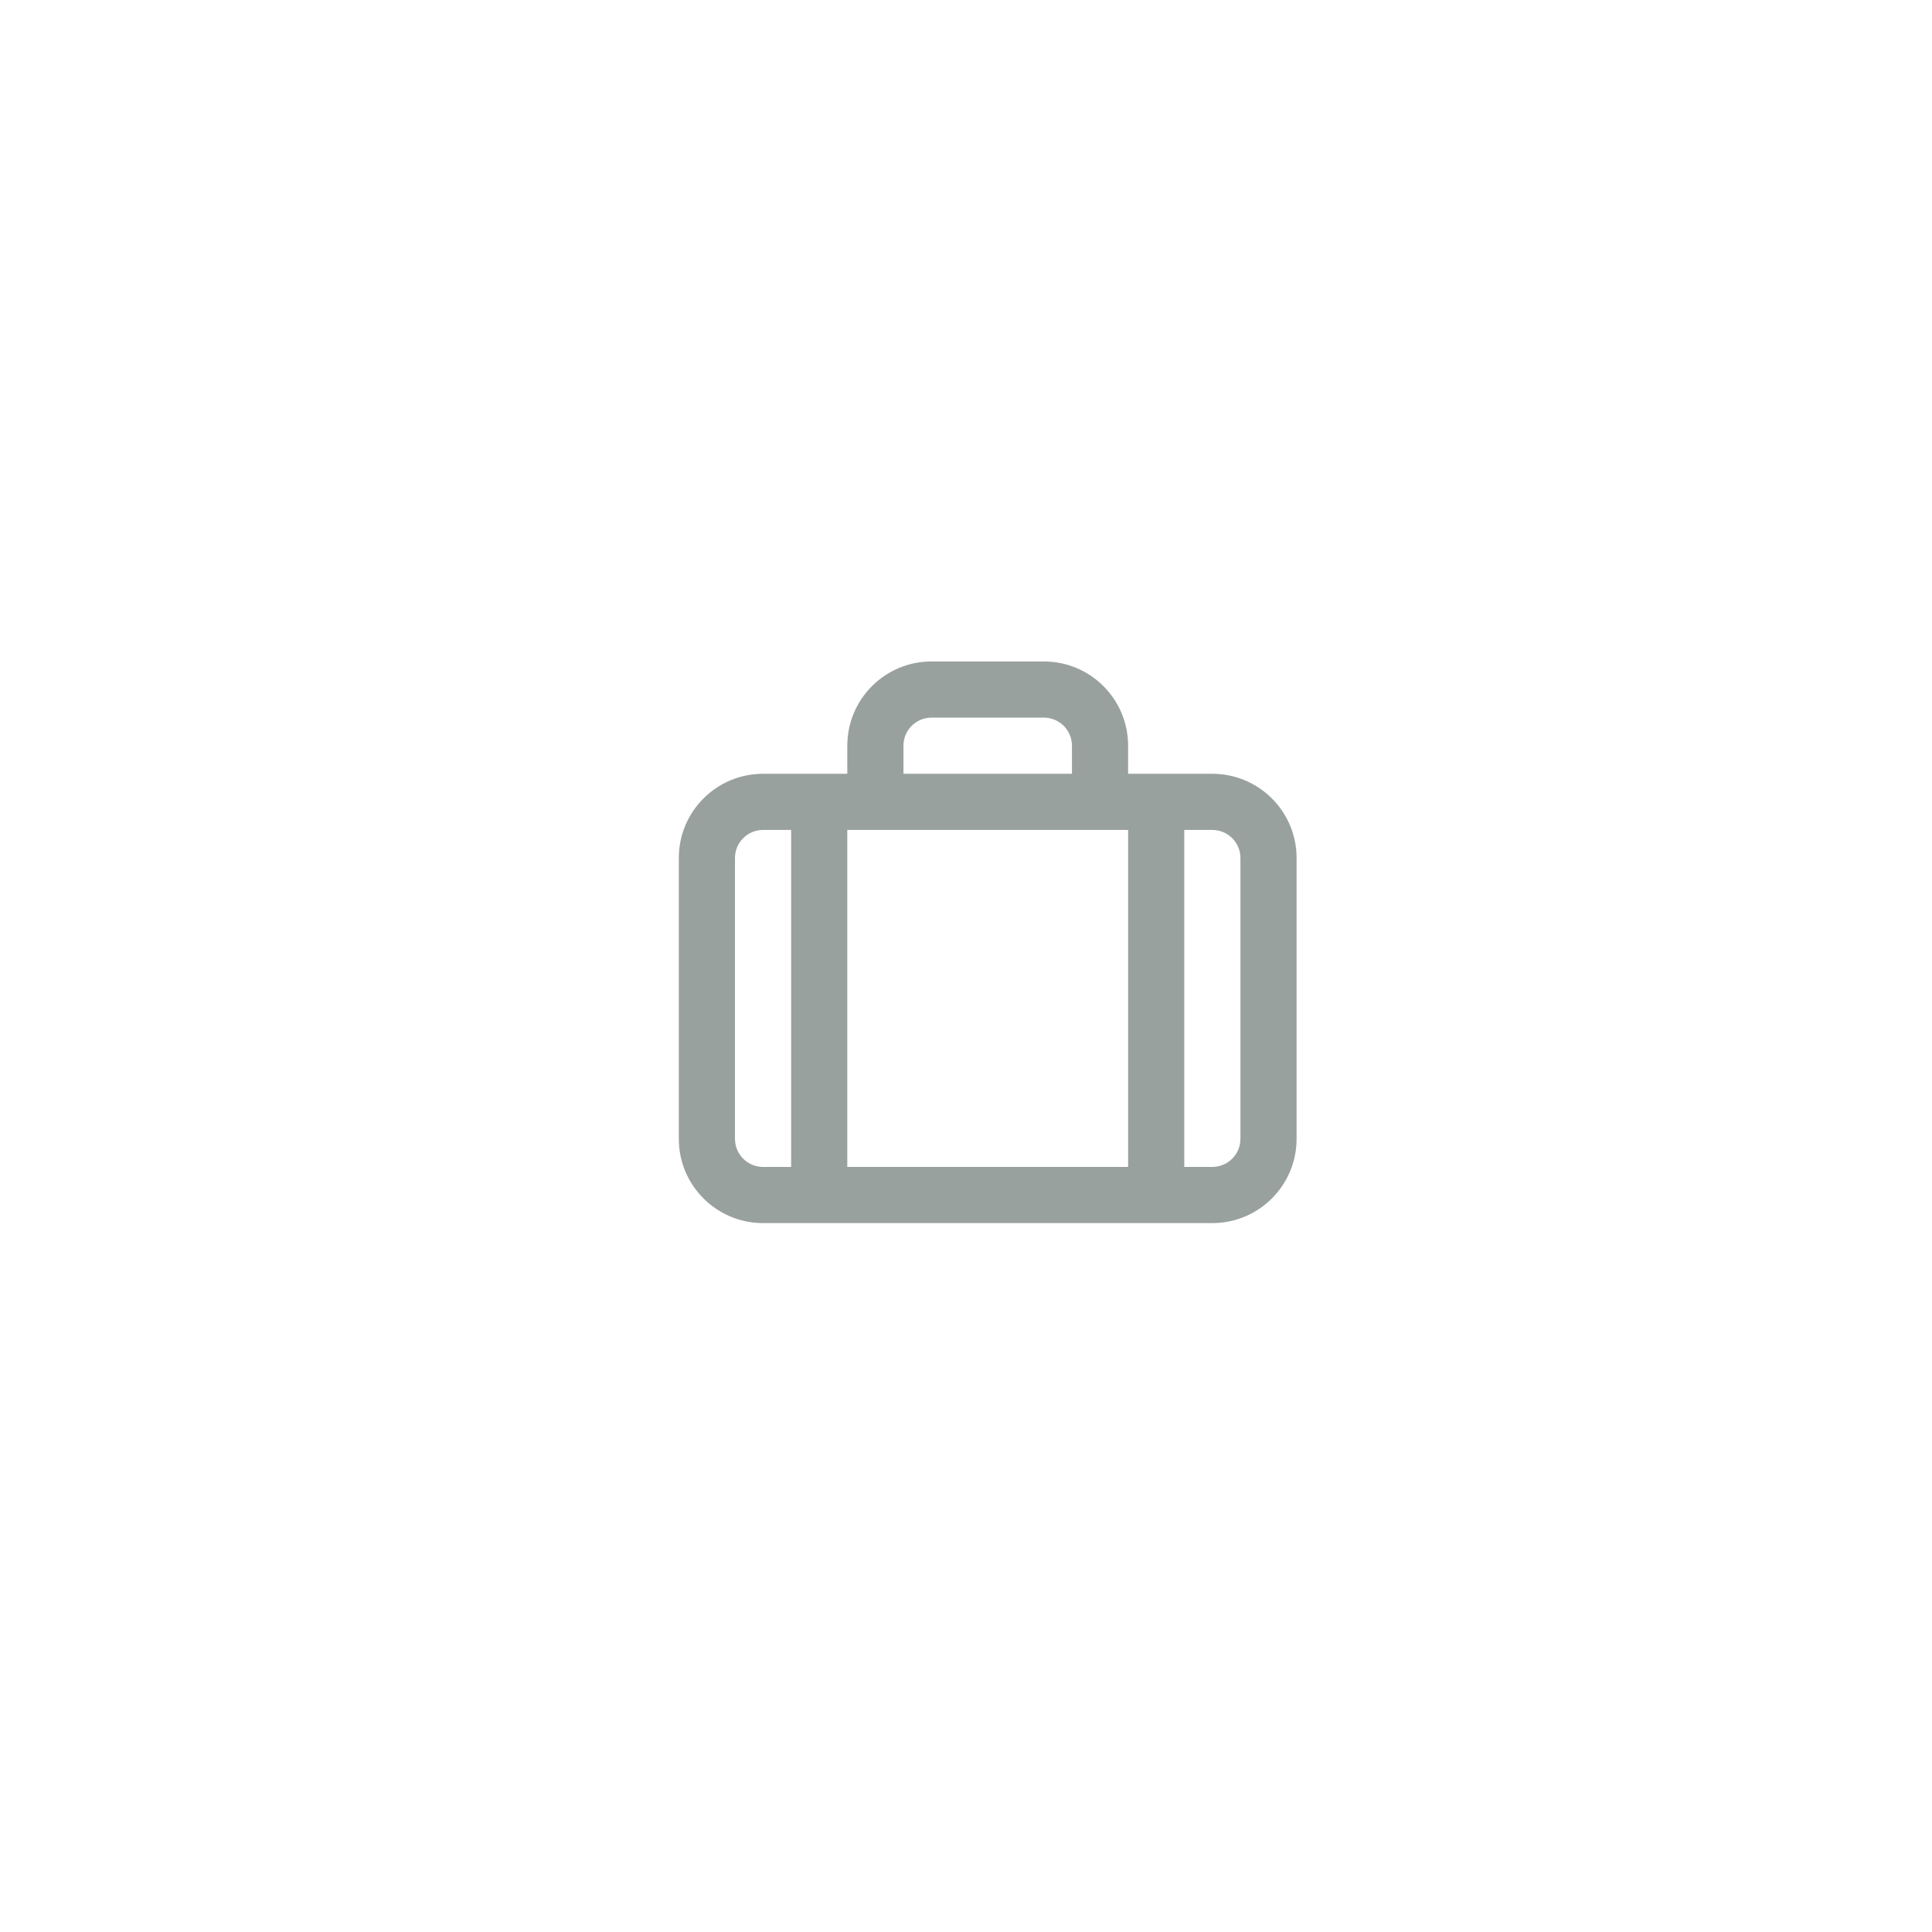 <svg width="43" height="43" viewBox="0 0 43 43" fill="none" xmlns="http://www.w3.org/2000/svg">
<g filter="url(#filter0_i_54_1276)">
<path d="M0.482 21.097C0.482 9.499 9.884 0.097 21.482 0.097C33.08 0.097 42.482 9.499 42.482 21.097C42.482 32.694 33.08 42.097 21.482 42.097C9.884 42.097 0.482 32.694 0.482 21.097Z" fill="url(#paint0_radial_54_1276)"/>
<g clip-path="url(#clip0_54_1276)">
<path d="M26.983 17.222H25.108V16.597C25.108 15.561 24.269 14.722 23.233 14.722H20.733C19.697 14.722 18.858 15.561 18.858 16.597V17.222H16.983C15.947 17.222 15.108 18.061 15.108 19.097V25.347C15.108 26.382 15.947 27.222 16.983 27.222H26.983C28.018 27.222 28.858 26.382 28.858 25.347V19.097C28.858 18.061 28.018 17.222 26.983 17.222ZM25.108 18.472V25.972H18.858V18.472H25.108ZM20.108 16.597C20.108 16.251 20.388 15.972 20.733 15.972H23.233C23.578 15.972 23.858 16.251 23.858 16.597V17.222H20.108V16.597ZM16.358 25.347V19.097C16.358 18.751 16.638 18.472 16.983 18.472H17.608V25.972H16.983C16.638 25.972 16.358 25.692 16.358 25.347ZM27.608 25.347C27.608 25.692 27.328 25.972 26.983 25.972H26.358V18.472H26.983C27.328 18.472 27.608 18.751 27.608 19.097V25.347Z" fill="#99A19E"/>
</g>
</g>
<defs>
<filter id="filter0_i_54_1276" x="0.482" y="0.097" width="42" height="42" filterUnits="userSpaceOnUse" color-interpolation-filters="sRGB">
<feFlood flood-opacity="0" result="BackgroundImageFix"/>
<feBlend mode="normal" in="SourceGraphic" in2="BackgroundImageFix" result="shape"/>
<feColorMatrix in="SourceAlpha" type="matrix" values="0 0 0 0 0 0 0 0 0 0 0 0 0 0 0 0 0 0 127 0" result="hardAlpha"/>
<feMorphology radius="0.75" operator="erode" in="SourceAlpha" result="effect1_innerShadow_54_1276"/>
<feOffset/>
<feComposite in2="hardAlpha" operator="arithmetic" k2="-1" k3="1"/>
<feColorMatrix type="matrix" values="0 0 0 0 1 0 0 0 0 1 0 0 0 0 1 0 0 0 0.1 0"/>
<feBlend mode="normal" in2="shape" result="effect1_innerShadow_54_1276"/>
</filter>
<radialGradient id="paint0_radial_54_1276" cx="0" cy="0" r="1" gradientUnits="userSpaceOnUse" gradientTransform="translate(21.482 21.097) rotate(45) scale(29.698)">
<stop offset="0.3" stop-color="white" stop-opacity="0"/>
<stop offset="1" stop-color="white" stop-opacity="0.15"/>
</radialGradient>
<clipPath id="clip0_54_1276">
<rect width="15" height="15" fill="white" transform="translate(14.483 14.097)"/>
</clipPath>
</defs>
</svg>
